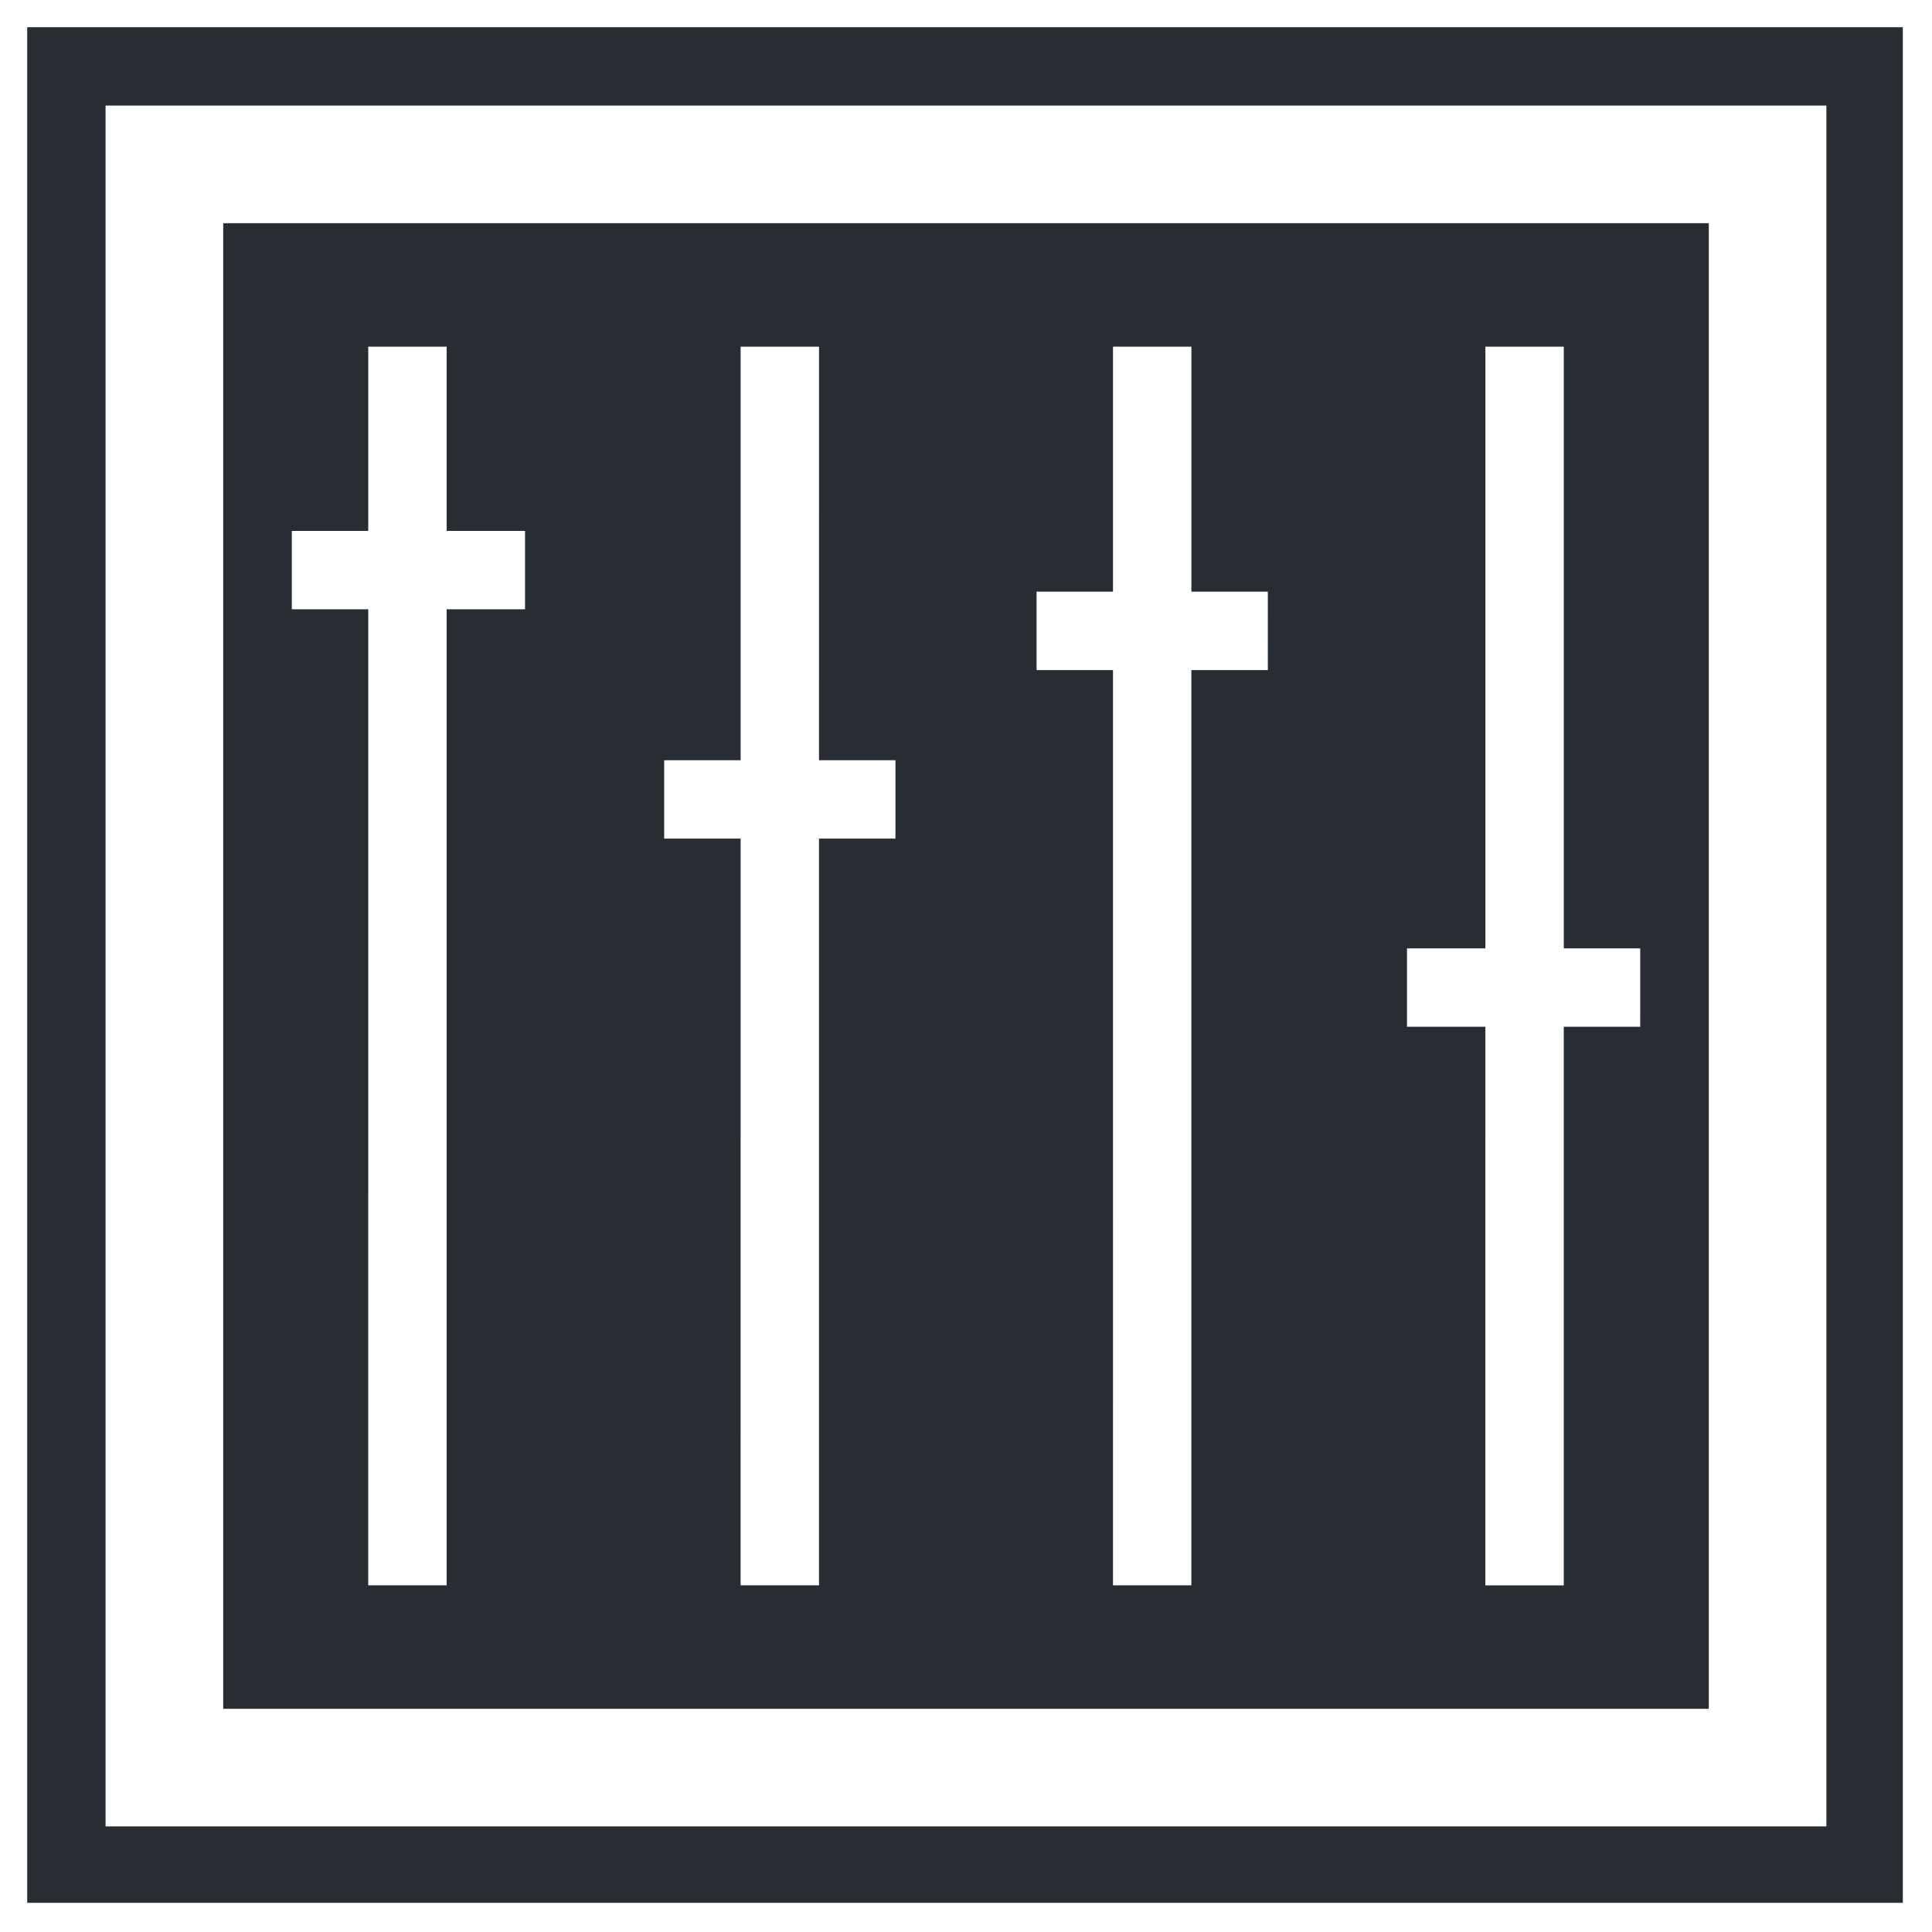 <?xml version="1.0" encoding="UTF-8"?>
<!-- Uploaded to: ICON Repo, www.svgrepo.com, Generator: ICON Repo Mixer Tools -->
<svg width="800px" height="800px" version="1.1" viewBox="144 144 512 512" xmlns="http://www.w3.org/2000/svg">
 <g fill="#282d34">
  <path d="m151.21 151.21v497.06h497.06l-0.004-497.06zm476.8 476.8h-456.03v-456.03h456.03z"/>
  <path d="m596.85 203.15h-393.7v393.7h393.7zm-313.71 102.32h-20.777v258.66h-20.777l0.004-258.66h-20.258v-20.777h20.258v-48.824h20.777v48.824l20.773 0.004zm98.164 60.77h-20.258v197.89h-20.777l0.004-197.89h-20.258v-20.777h20.258v-109.59h20.777l-0.004 109.59h20.258zm98.684-44.668h-20.258v242.55h-20.777l0.004-242.55h-20.258v-20.777h20.258v-64.922h20.777v64.926h20.258zm98.684 94.531h-20.258v148.03h-20.777l0.004-148.03h-20.773v-20.777h20.773v-159.45h20.777v159.45h20.258z"/>
 </g>
</svg>